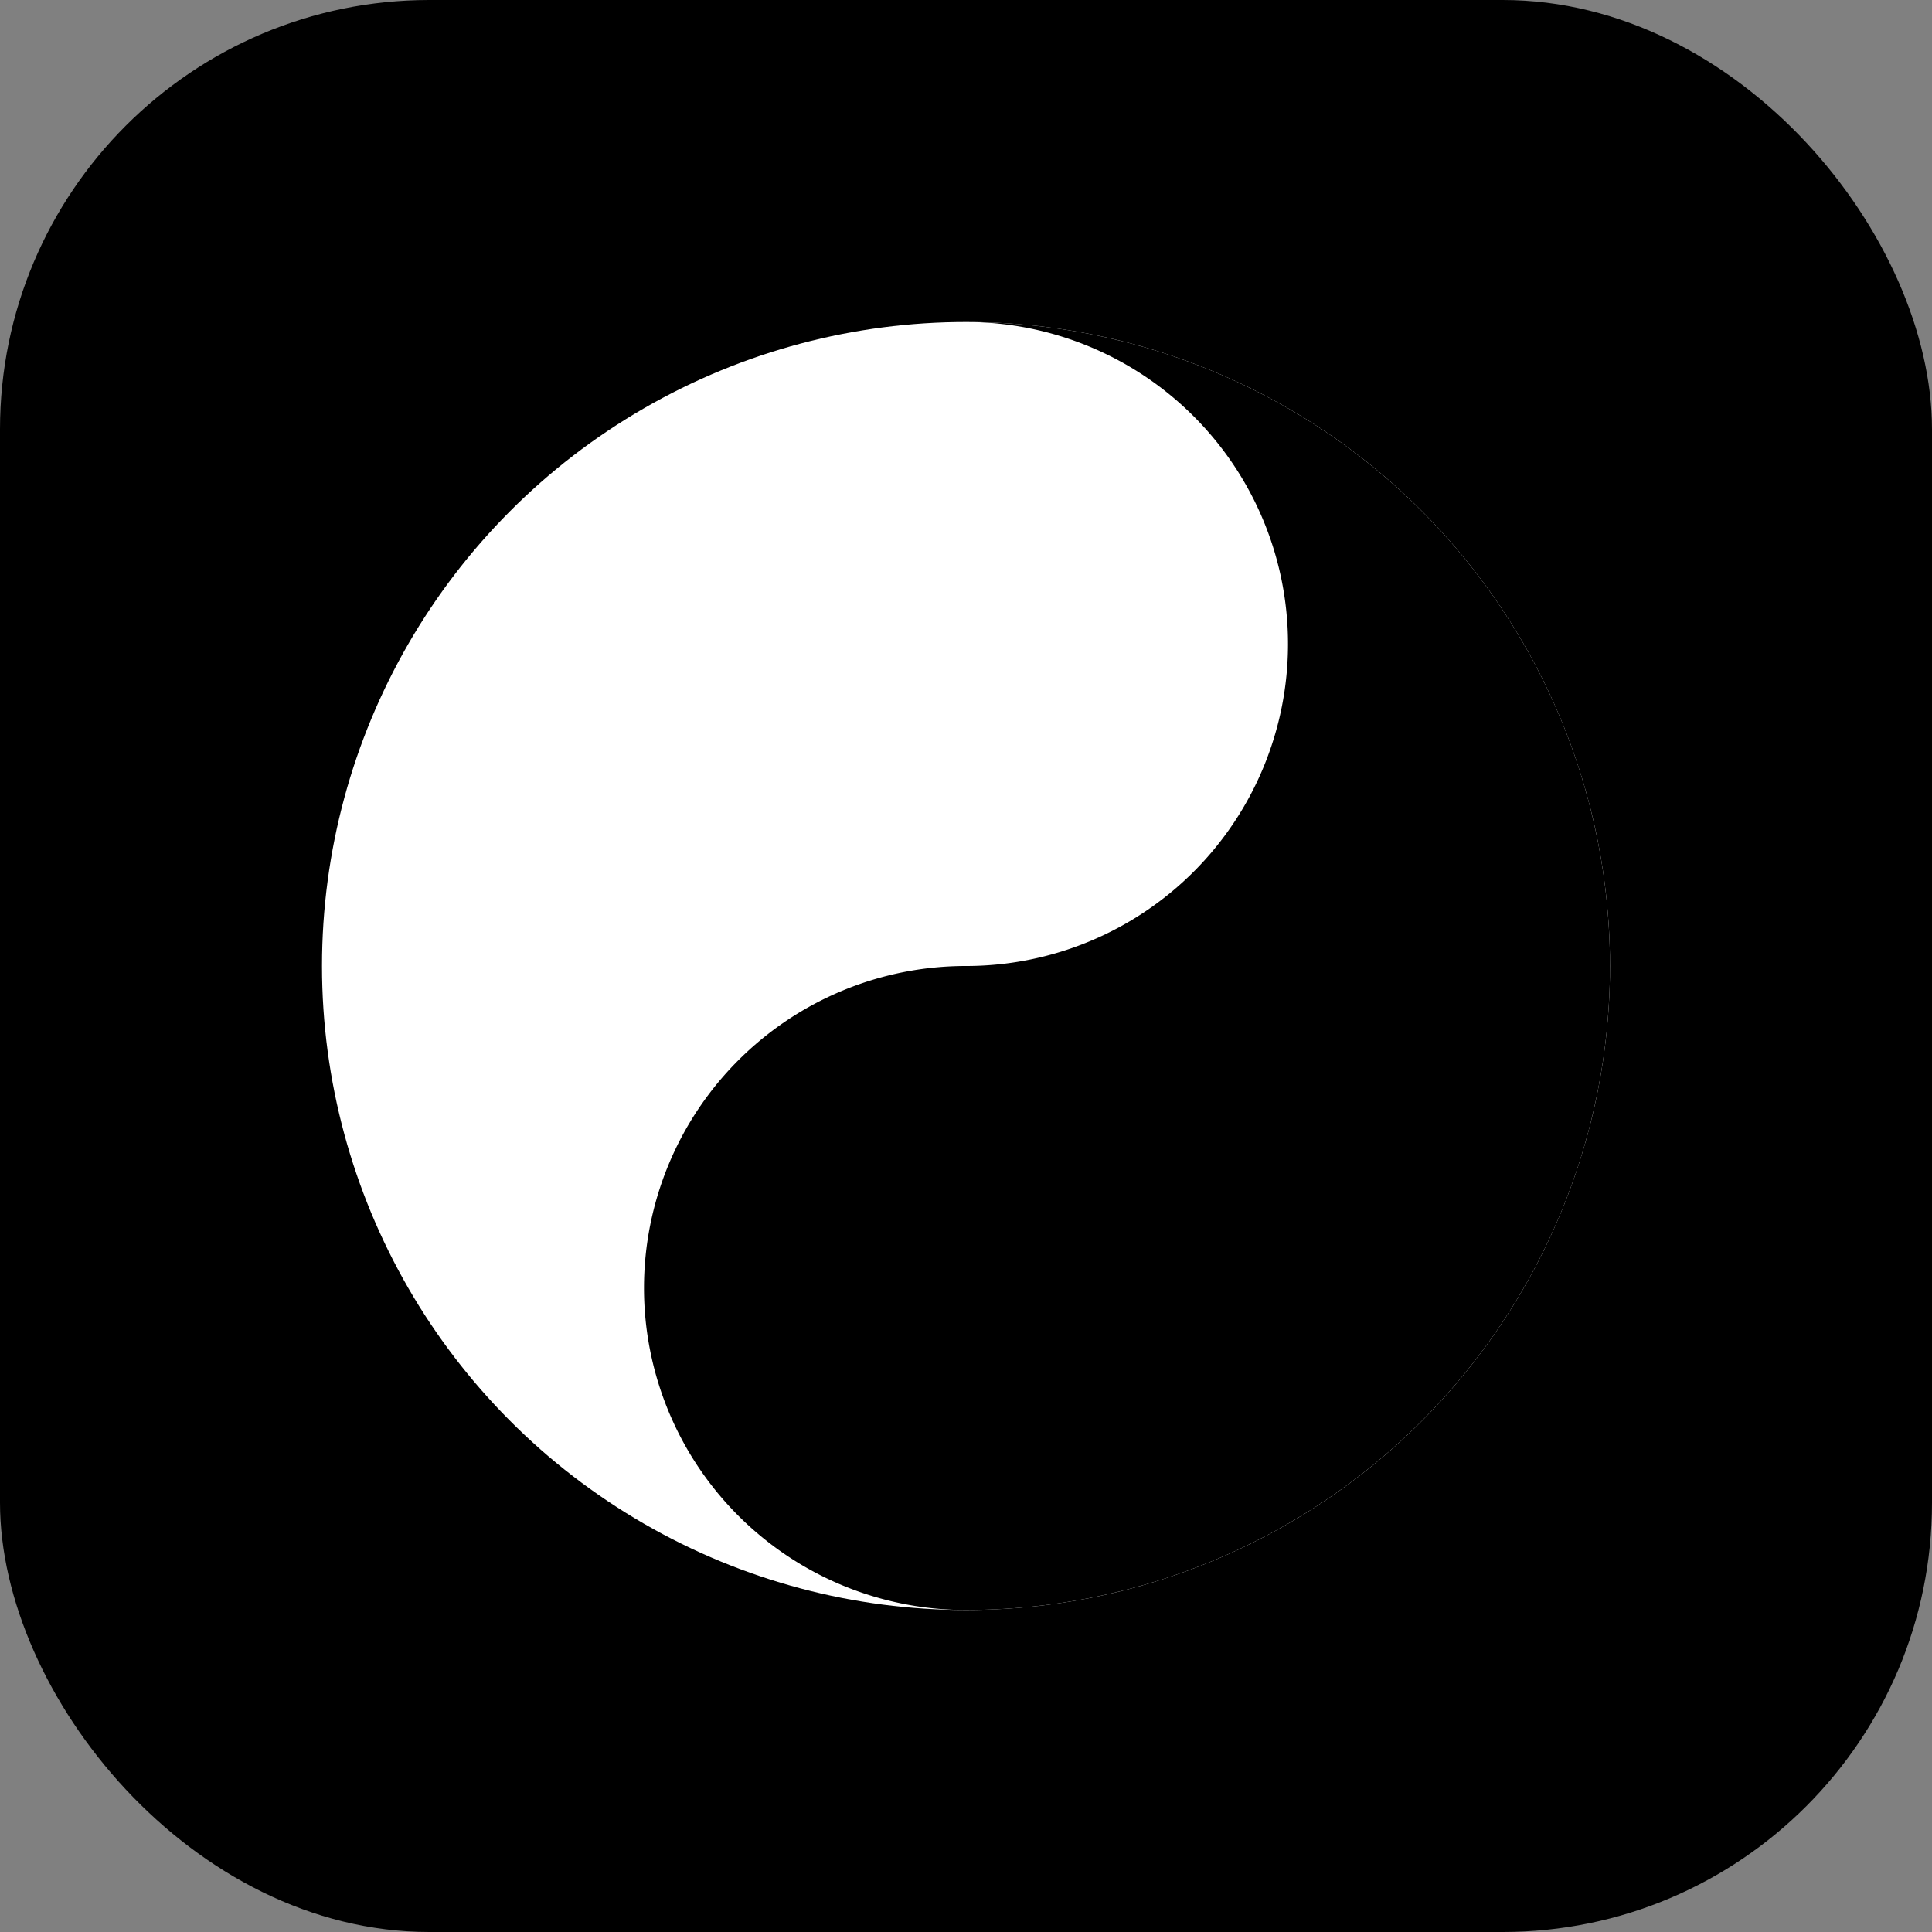 <svg xmlns="http://www.w3.org/2000/svg" viewBox="0 0 180 180" width="180" height="180">
  <rect x="0" y="0" width="180" height="180" fill="#808080" stroke="none"/>
  <!-- Background with rounded corners for iOS -->
  <rect x="0" y="0" width="180" height="180" rx="40" ry="40" fill="#000000"/>
  
  <!-- Yin-Yang Symbol centered -->
  <g transform="translate(90, 90)">
    <!-- Main circle -->
    <circle cx="0" cy="0" r="60" fill="#ffffff"/>
    
    <!-- Yang half -->
    <path d="M 0 -60 A 60 60 0 0 1 0 60 A 30 30 0 0 1 0 0 A 30 30 0 0 0 0 -60 Z" fill="#000000"/>
    
    <!-- Small circles -->
    <circle cx="0" cy="-30" r="10" fill="#ffffff"/>
    <circle cx="0" cy="30" r="10" fill="#000000"/>
  </g>
</svg>